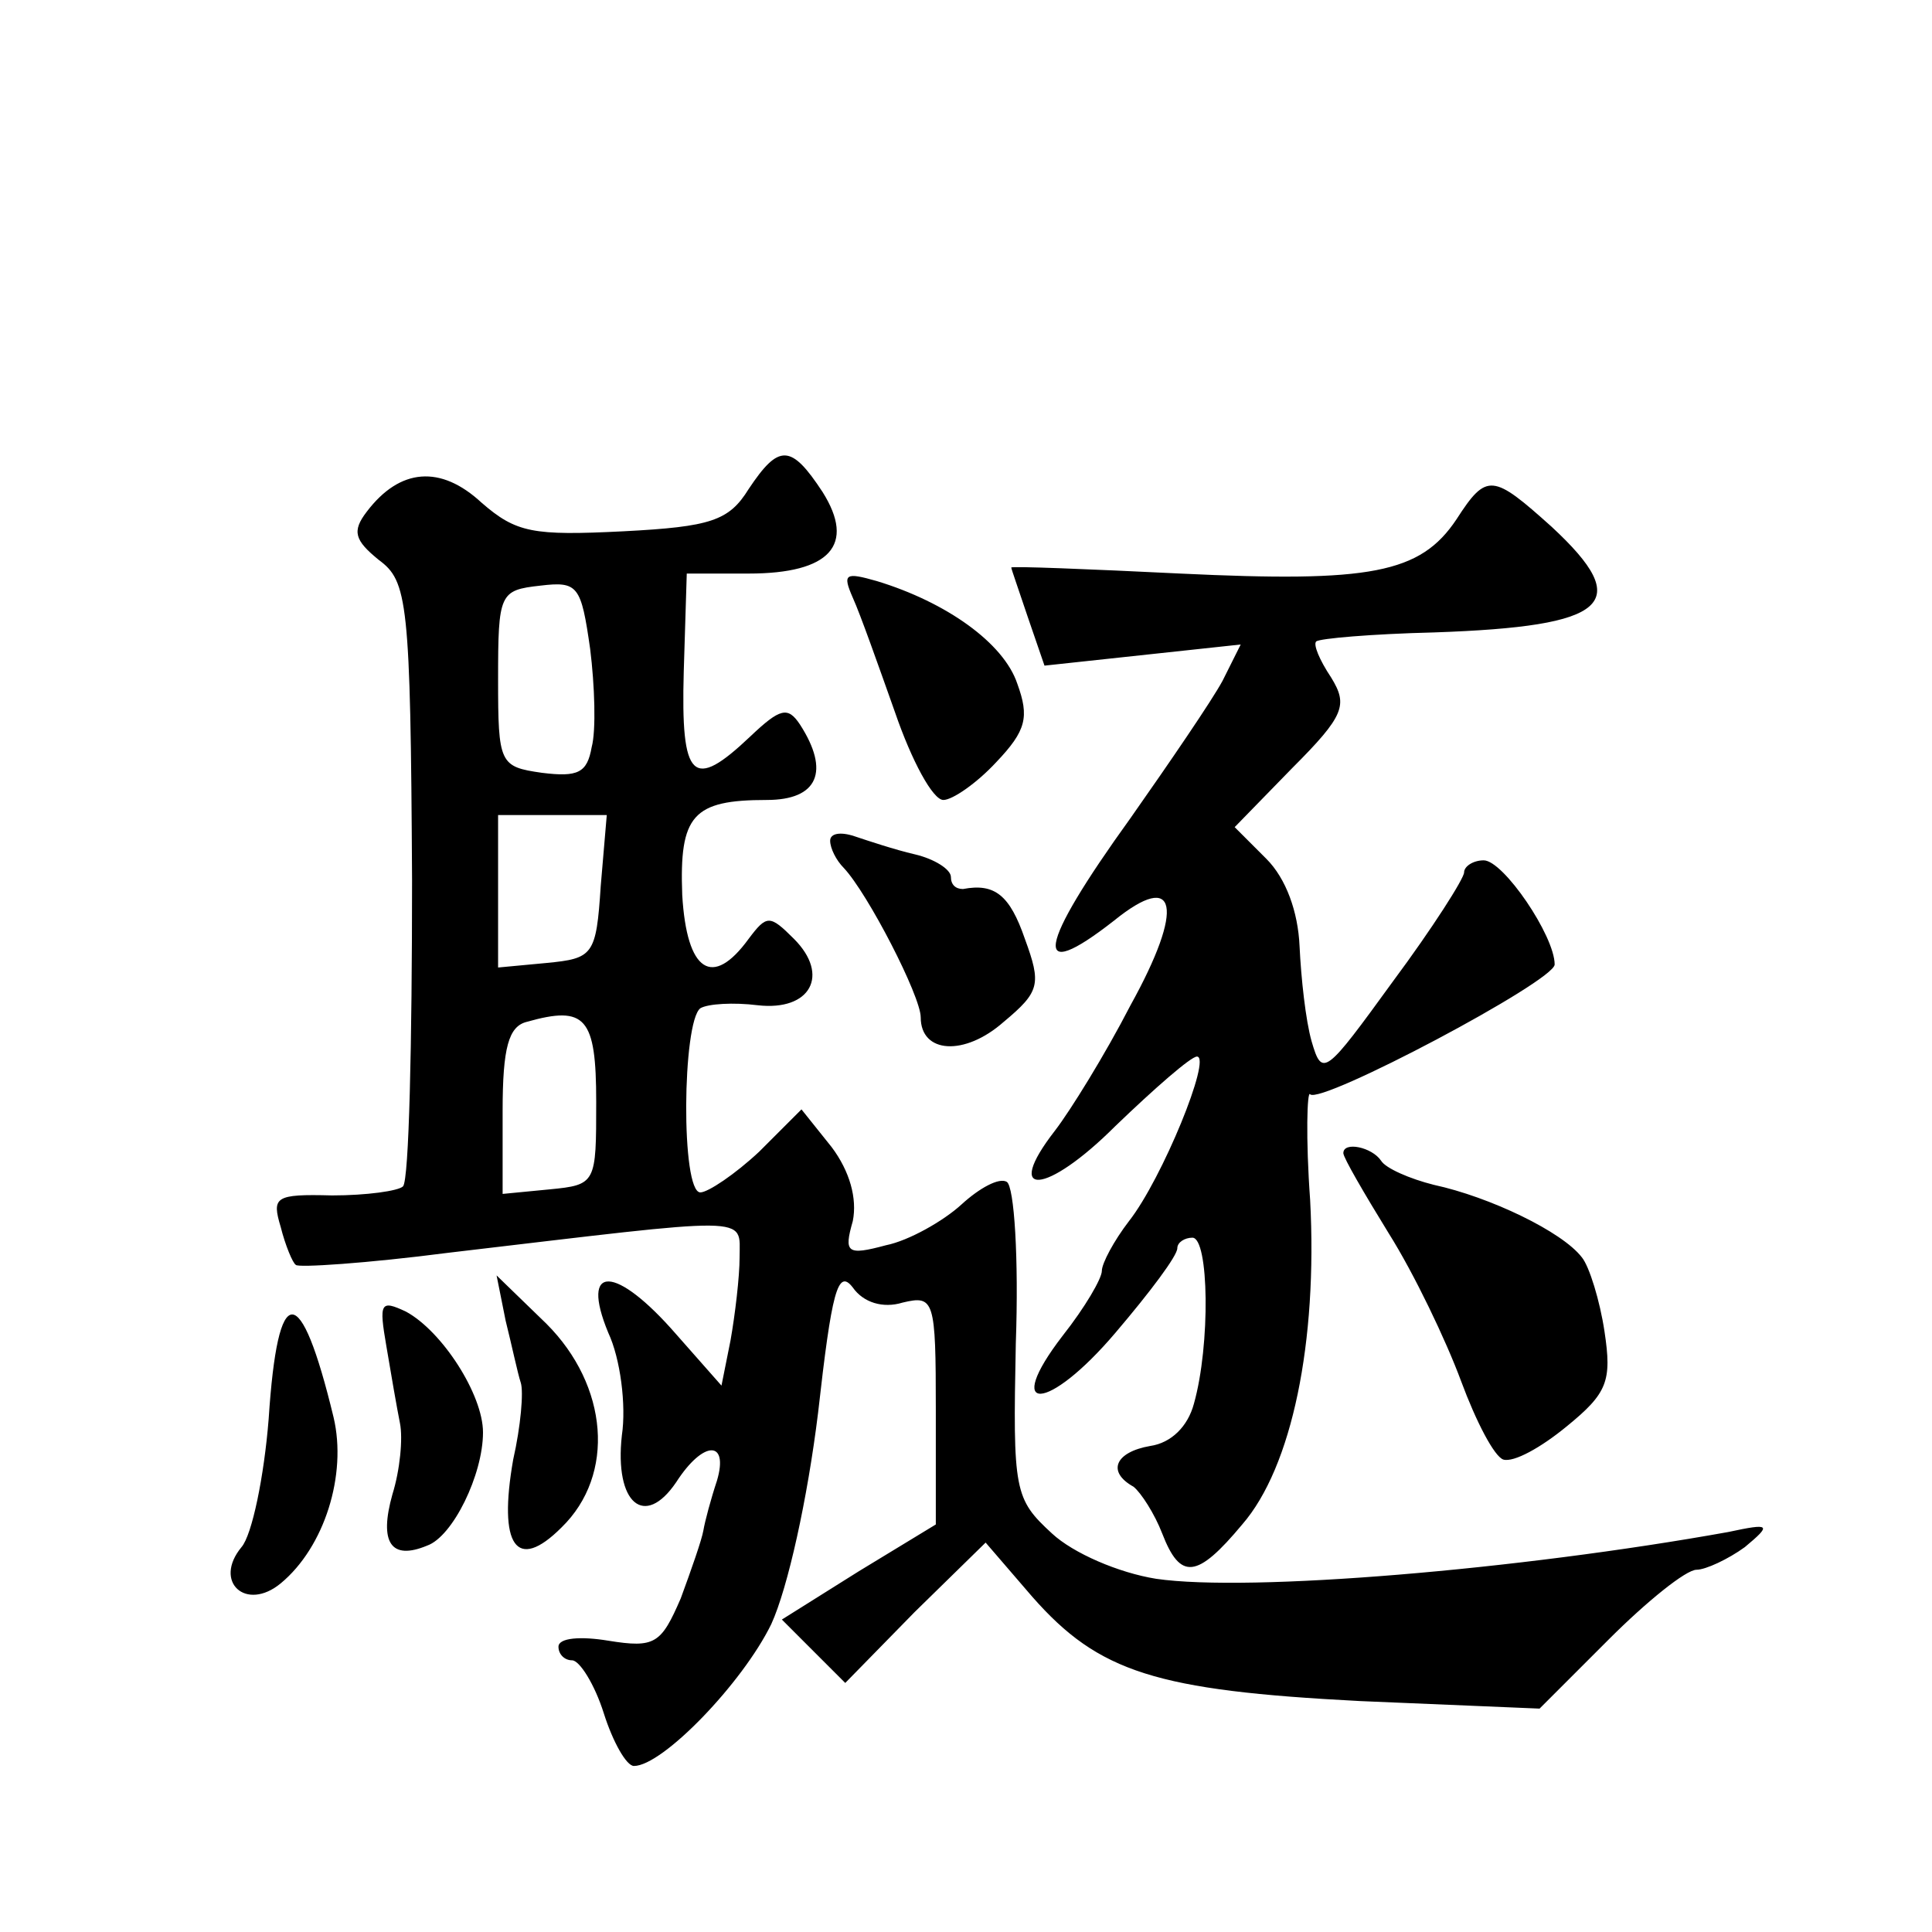 <?xml version="1.0" standalone="no"?>
<!DOCTYPE svg PUBLIC "-//W3C//DTD SVG 20010904//EN"
 "http://www.w3.org/TR/2001/REC-SVG-20010904/DTD/svg10.dtd">
<svg version="1.0" xmlns="http://www.w3.org/2000/svg"
 width="128pt" height="128pt" viewBox="0 0 128 128"
 preserveAspectRatio="xMidYMid meet">
<g transform="translate(0,128) scale(0.1,-0.1)"
fill="#0" stroke="none">
<path d="M496 956 c-13 -21 -25 -25 -83 -28 -60 -3 -71 -1 -94 19 -27 25 -54 23
-76 -6 -10 -13 -8 -19 8 -32 19 -14 21 -27 22 -212 0 -108 -2 -199 -6 -203 -3 -3
-24 -6 -47 -6 -38 1 -40 -1 -34 -21 3 -12 8 -24 10 -25 1 -2 47 1 101 8 204 24
193 25 193 -3 0 -13 -3 -38 -6 -55 l-6 -30 -30 34 c-40 46 -64 47 -45 1 8 -17 12
-48 9 -68 -5 -45 15 -62 36 -31 18 28 35 28 27 1 -4 -12 -8 -27 -9 -33 -1 -6 -8
-26 -15 -45 -13 -30 -17 -33 -48 -28 -18 3 -33 2 -33 -4 0 -5 4 -9 9 -9 5 0 15
-16 21 -35 6 -19 15 -35 20 -35 19 0 72 55 91 94 11 24 24 83 31 140 9 80 13 96
23 83 7 -10 20 -14 33 -10 21 5 22 2 22 -71 l0 -76 -51 -31 -51 -32 21 -21 21 -21
46 47 47 46 31 -36 c44 -50 82 -62 217 -69 l119 -5 46 46 c25 25 51 46 58 46 6
0 21 7 32 15 18 15 17 16 -11 10 -139 -25 -317 -40 -379 -31 -25 4 -55 17 -69 30
-25 23 -26 28 -24 126 2 56 -1 104 -6 107 -5 3 -18 -4 -30 -15 -12 -11 -35 -24
-50 -27 -26 -7 -28 -5 -22 16 3 15 -2 33 -14 49 l-20 25 -28 -28 c-16 -15 -34 -27
-39 -27 -13 0 -12 113 0 122 5 3 22 4 38 2 35 -4 48 20 24 44 -16 16 -18 16 -30
0 -24 -33 -41 -22 -44 29 -2 53 7 63 56 63 34 0 42 19 22 50 -8 12 -13 11 -33 -8
-38 -36 -46 -29 -44 43 l2 65 41 0 c54 0 71 19 49 54 -21 32 -29 32 -49 2z m-104
-171 c-3 -17 -9 -20 -33 -17 -28 4 -29 6 -29 62 0 57 1 59 28 62 25 3 27 0 33 -42
3 -24 4 -54 1 -65z m6 -92 c-3 -46 -5 -48 -36 -51 l-32 -3 0 50 0 51 36 0 36 0
-4 -47z m-3 -143 c0 -54 0 -55 -31 -58 l-31 -3 0 55 c0 42 4 56 16 59 39 11 46
3 46 -53z M965 936 c-24 -36 -57 -42 -183 -36 -61 3 -112 5 -112 4 0 -1 5 -15 11
-33 l11 -32 65 7 65 7 -12 -24 c-7 -13 -35 -54 -61 -91 -62 -86 -66 -111 -11 -68
42 34 47 9 11 -56 -17 -33 -40 -70 -50 -83 -35 -45 -6 -43 40 3 26 25 50 46 54
46 10 0 -23 -81 -45 -109 -10 -13 -18 -28 -18 -33 0 -5 -11 -24 -26 -43 -40 -52
-10 -51 35 2 23 27 41 51 41 56 0 4 5 7 10 7 11 0 12 -71 1 -110 -4 -15 -15 -26
-29 -28 -23 -4 -29 -17 -11 -27 5 -4 14 -18 19 -31 12 -31 23 -30 53 6 33 38 50
121 45 215 -3 41 -2 73 0 70 7 -7 162 75 162 86 0 19 -34 69 -47 69 -7 0 -13 -4
-13 -8 0 -4 -21 -37 -47 -72 -45 -62 -47 -64 -54 -40 -4 14 -7 42 -8 63 -1 23 -9
45 -22 58 l-21 21 38 39 c35 35 37 42 26 60 -8 12 -12 22 -10 24 2 2 37 5 78 6
116 4 133 19 78 70 -39 35 -43 36 -63 5z M565 884 c5 -11 17 -45 28 -76 11 -32
25 -58 32 -58 6 0 22 11 35 25 20 21 22 30 14 52 -9 27 -47 54 -93 68 -21 6 -23
5 -16 -11z M550 723 c0 -5 4 -13 9 -18 16 -17 51 -85 51 -99 0 -24 29 -26 55 -3
24 20 25 25 14 55 -10 29 -20 37 -41 33 -5 0 -8 3 -8 8 0 5 -11 12 -24 15 -13 3
-31 9 -40 12 -9 3 -16 2 -16 -3z M890 516 c0 -3 14 -27 30 -53 17 -27 38 -71 48
-98 10 -27 22 -50 28 -52 7 -2 25 8 42 22 27 22 30 30 25 63 -3 20 -10 43 -15 49
-13 17 -61 40 -98 48 -16 4 -32 11 -35 16 -6 9 -25 13 -25 5z M335 405 c4 -16 8
-35 10 -41 2 -6 0 -29 -5 -51 -10 -57 2 -75 32 -45 36 35 31 94 -10 135 l-33 32
6 -30z M256 388 c3 -18 7 -41 9 -51 2 -10 0 -31 -5 -47 -9 -32 -1 -44 23 -34 17
6 37 47 37 75 0 25 -27 67 -51 80 -17 8 -18 6 -13 -23z M178 340 c-3 -38 -11 -77
-18 -85 -19 -23 3 -43 26 -24 29 24 44 72 35 110 -22 91 -37 91 -43 -1z"/>
</g>
</svg>
